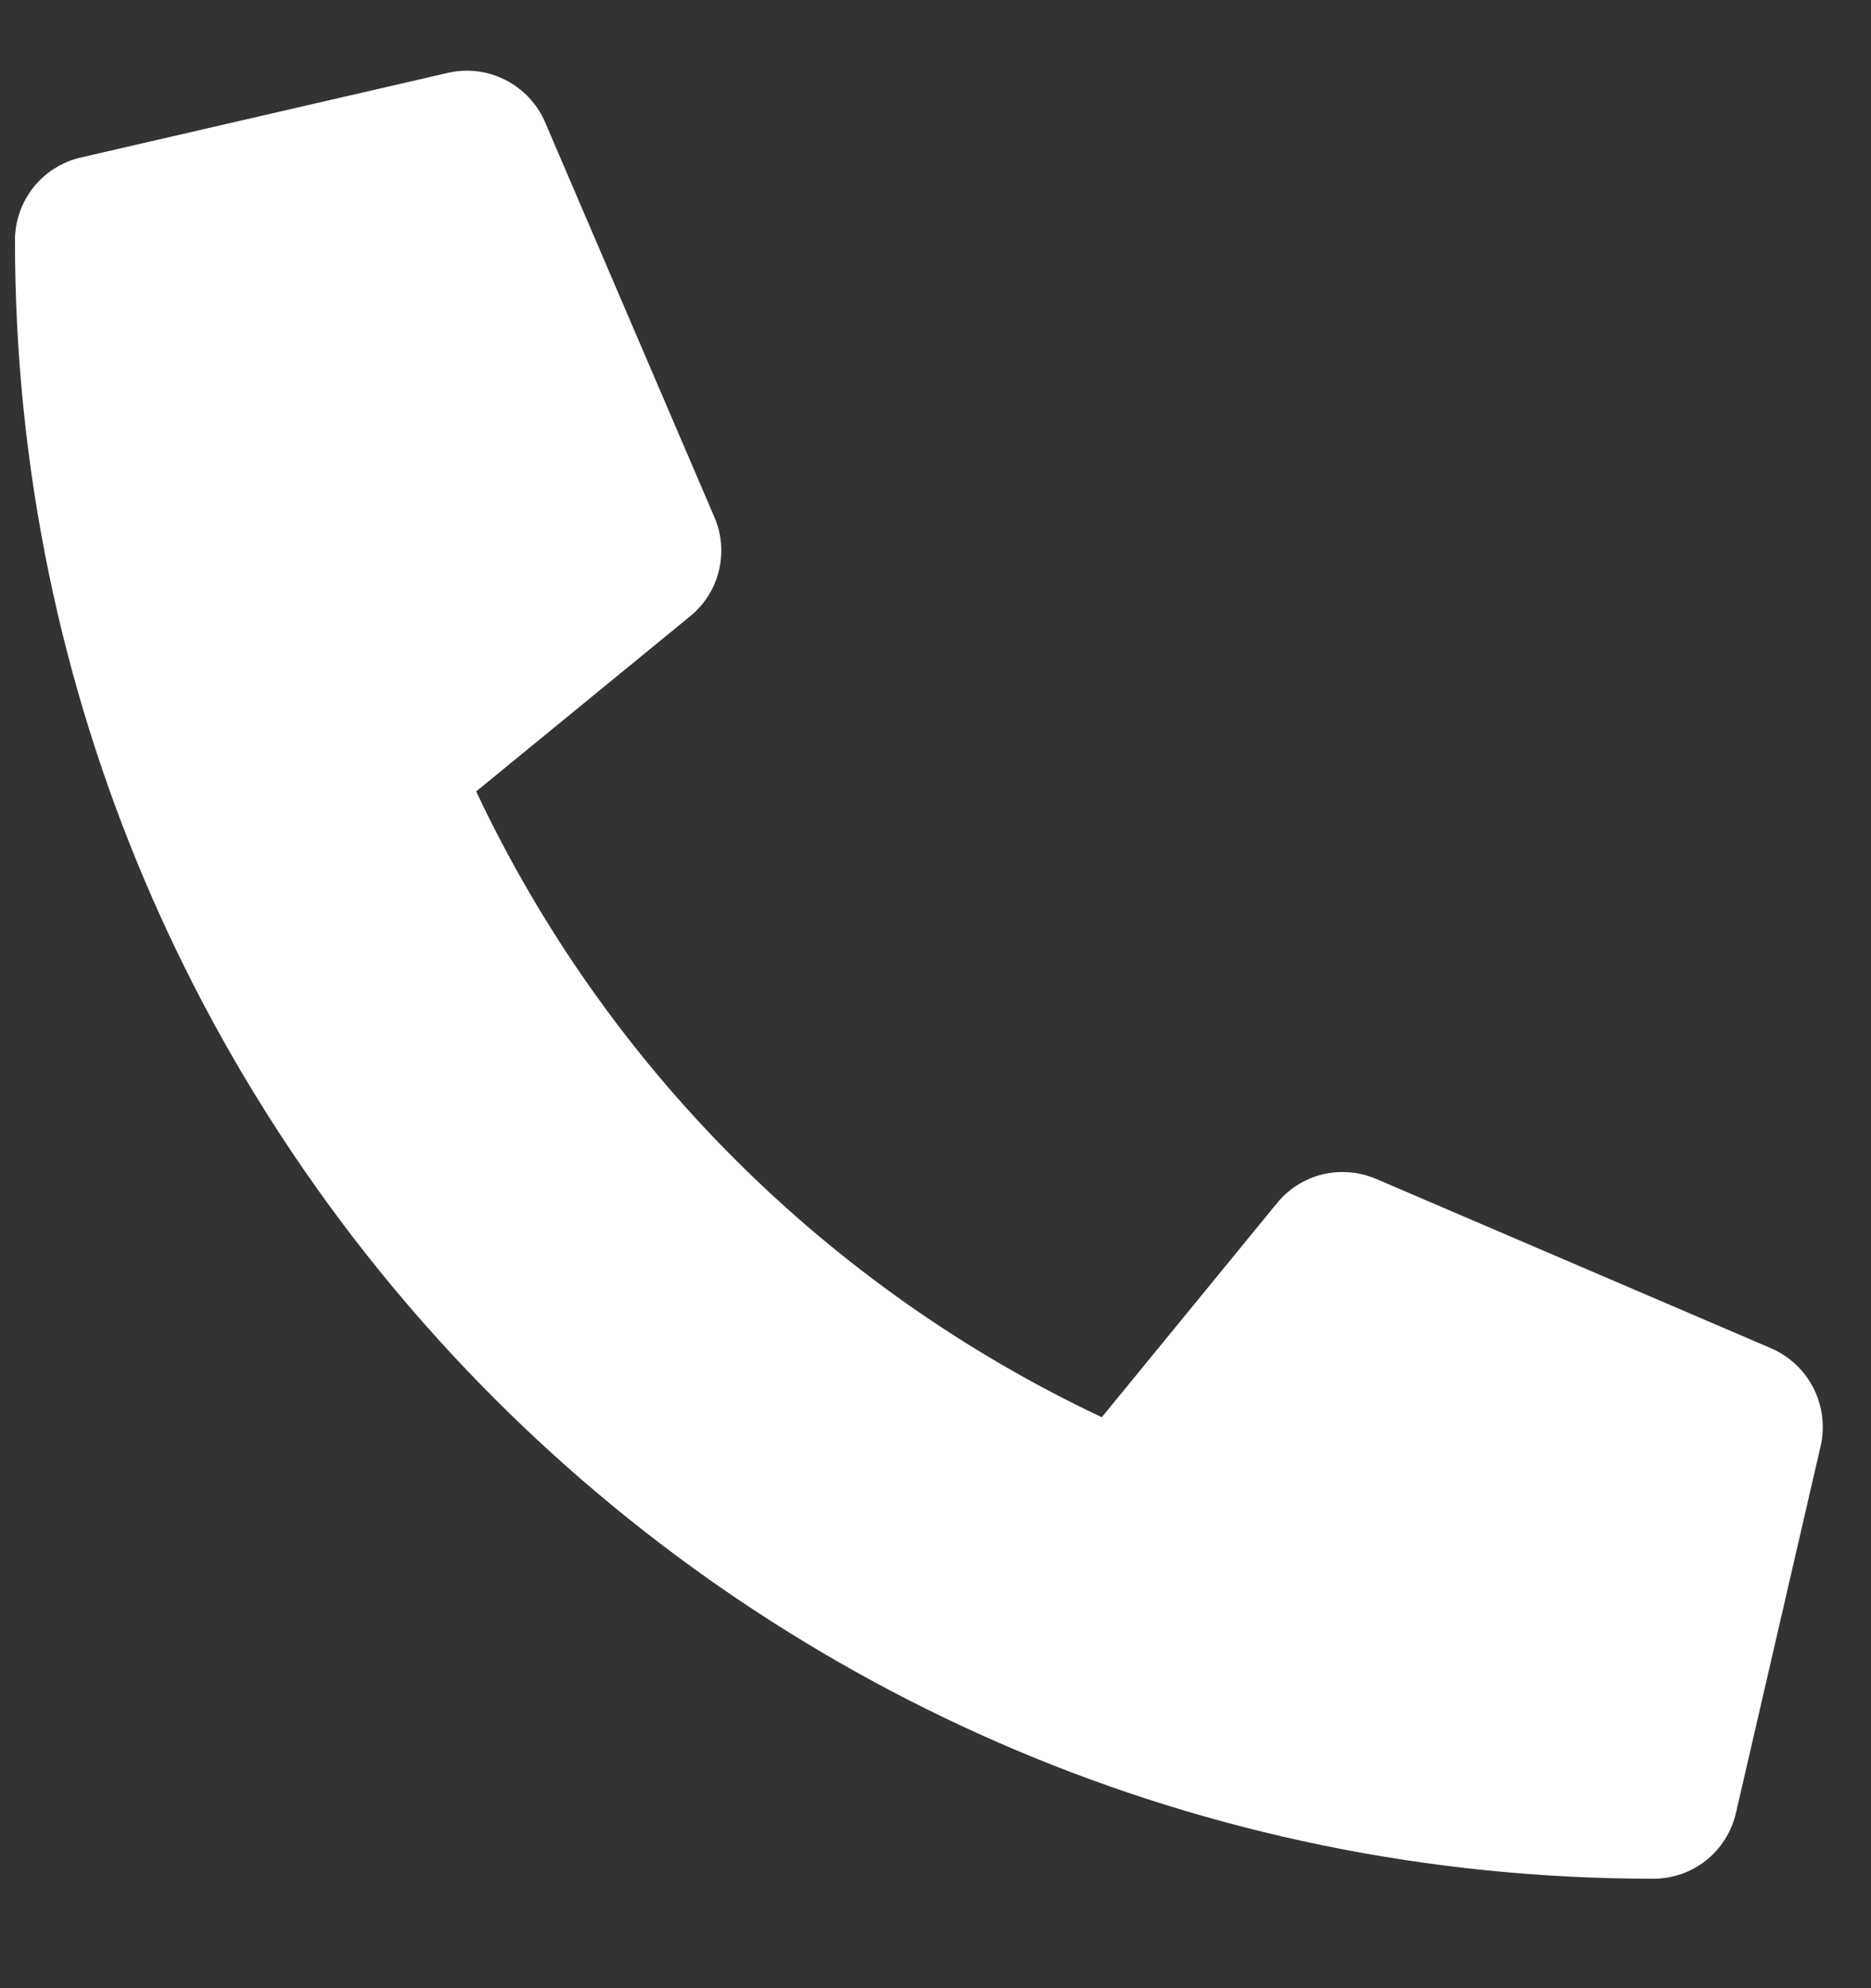 <svg width="16" height="17" viewBox="0 0 16 17" fill="none" xmlns="http://www.w3.org/2000/svg">
<rect x="0" y="0" width="16" height="17" fill="#333333" stroke="none"/>
<path d="M15.147 11.529L11.765 10.079C11.62 10.018 11.46 10.005 11.307 10.042C11.155 10.08 11.019 10.166 10.92 10.288L9.422 12.118C7.071 11.009 5.18 9.118 4.072 6.767L5.901 5.27C6.023 5.171 6.11 5.034 6.147 4.882C6.185 4.729 6.172 4.569 6.11 4.424L4.66 1.042C4.593 0.887 4.472 0.76 4.321 0.683C4.169 0.606 3.996 0.585 3.83 0.623L0.69 1.347C0.53 1.384 0.388 1.474 0.286 1.602C0.184 1.731 0.128 1.89 0.128 2.054C0.128 9.799 6.406 16.064 14.139 16.064C14.303 16.064 14.462 16.009 14.59 15.907C14.718 15.805 14.808 15.662 14.845 15.502L15.57 12.362C15.607 12.196 15.585 12.021 15.508 11.869C15.431 11.717 15.303 11.597 15.147 11.529Z" fill="white"/>
</svg>
